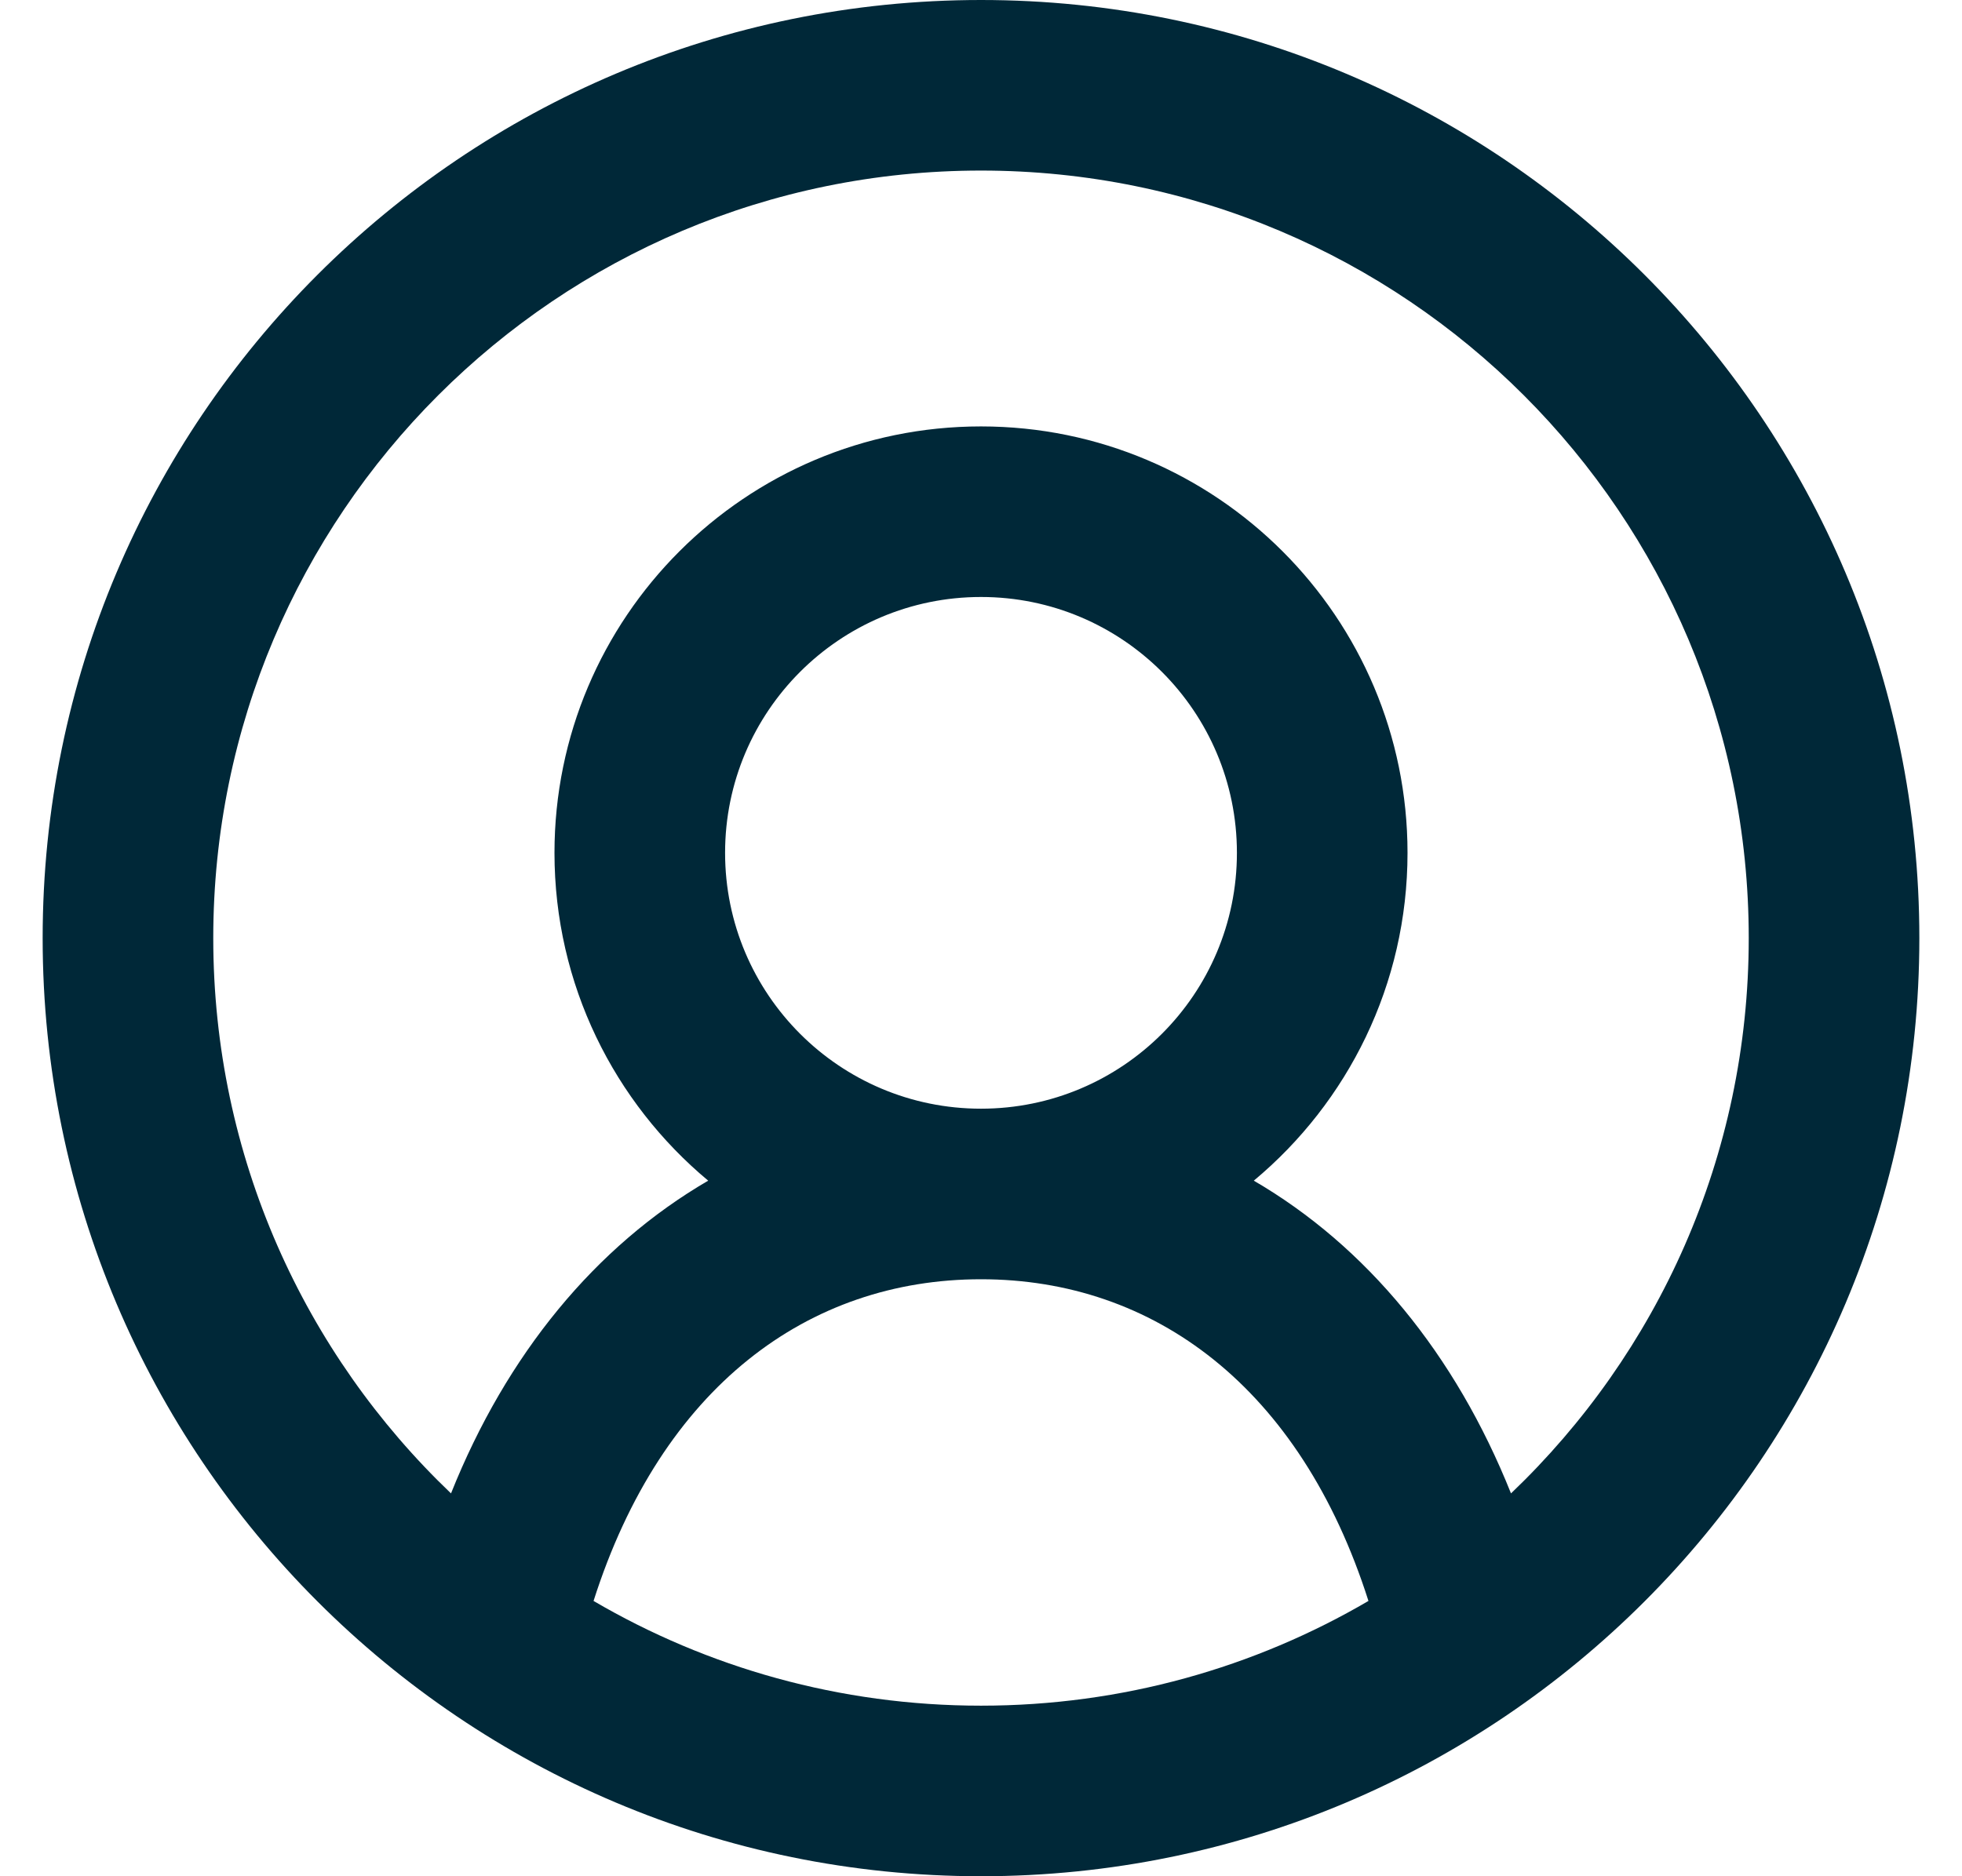 <svg xmlns="http://www.w3.org/2000/svg" fill="none" viewBox="0 0 23 22" height="22" width="23">
<path fill="#002838" d="M2.5 11C2.5 6.029 6.529 2 11.5 2C16.471 2 20.5 6.029 20.5 11C20.5 13.561 19.43 15.872 17.713 17.511C17.06 15.877 16.017 14.612 14.698 13.844C15.799 12.926 16.5 11.545 16.5 10C16.5 7.239 14.261 5 11.5 5C8.739 5 6.5 7.239 6.5 10C6.5 11.545 7.201 12.926 8.302 13.844C6.983 14.612 5.94 15.877 5.287 17.511C3.57 15.872 2.5 13.561 2.5 11ZM6.958 18.772C8.291 19.552 9.843 20 11.5 20C13.157 20 14.709 19.552 16.042 18.772C15.242 16.262 13.525 15 11.5 15C9.475 15 7.758 16.262 6.958 18.772ZM11.5 0C5.425 0 0.5 4.925 0.5 11C0.5 17.075 5.425 22 11.5 22C17.575 22 22.5 17.075 22.5 11C22.5 4.925 17.575 0 11.5 0ZM8.5 10C8.5 8.343 9.843 7 11.5 7C13.157 7 14.5 8.343 14.5 10C14.5 11.657 13.157 13 11.5 13C9.843 13 8.5 11.657 8.5 10Z" clip-rule="evenodd" fill-rule="evenodd"></path>
</svg>